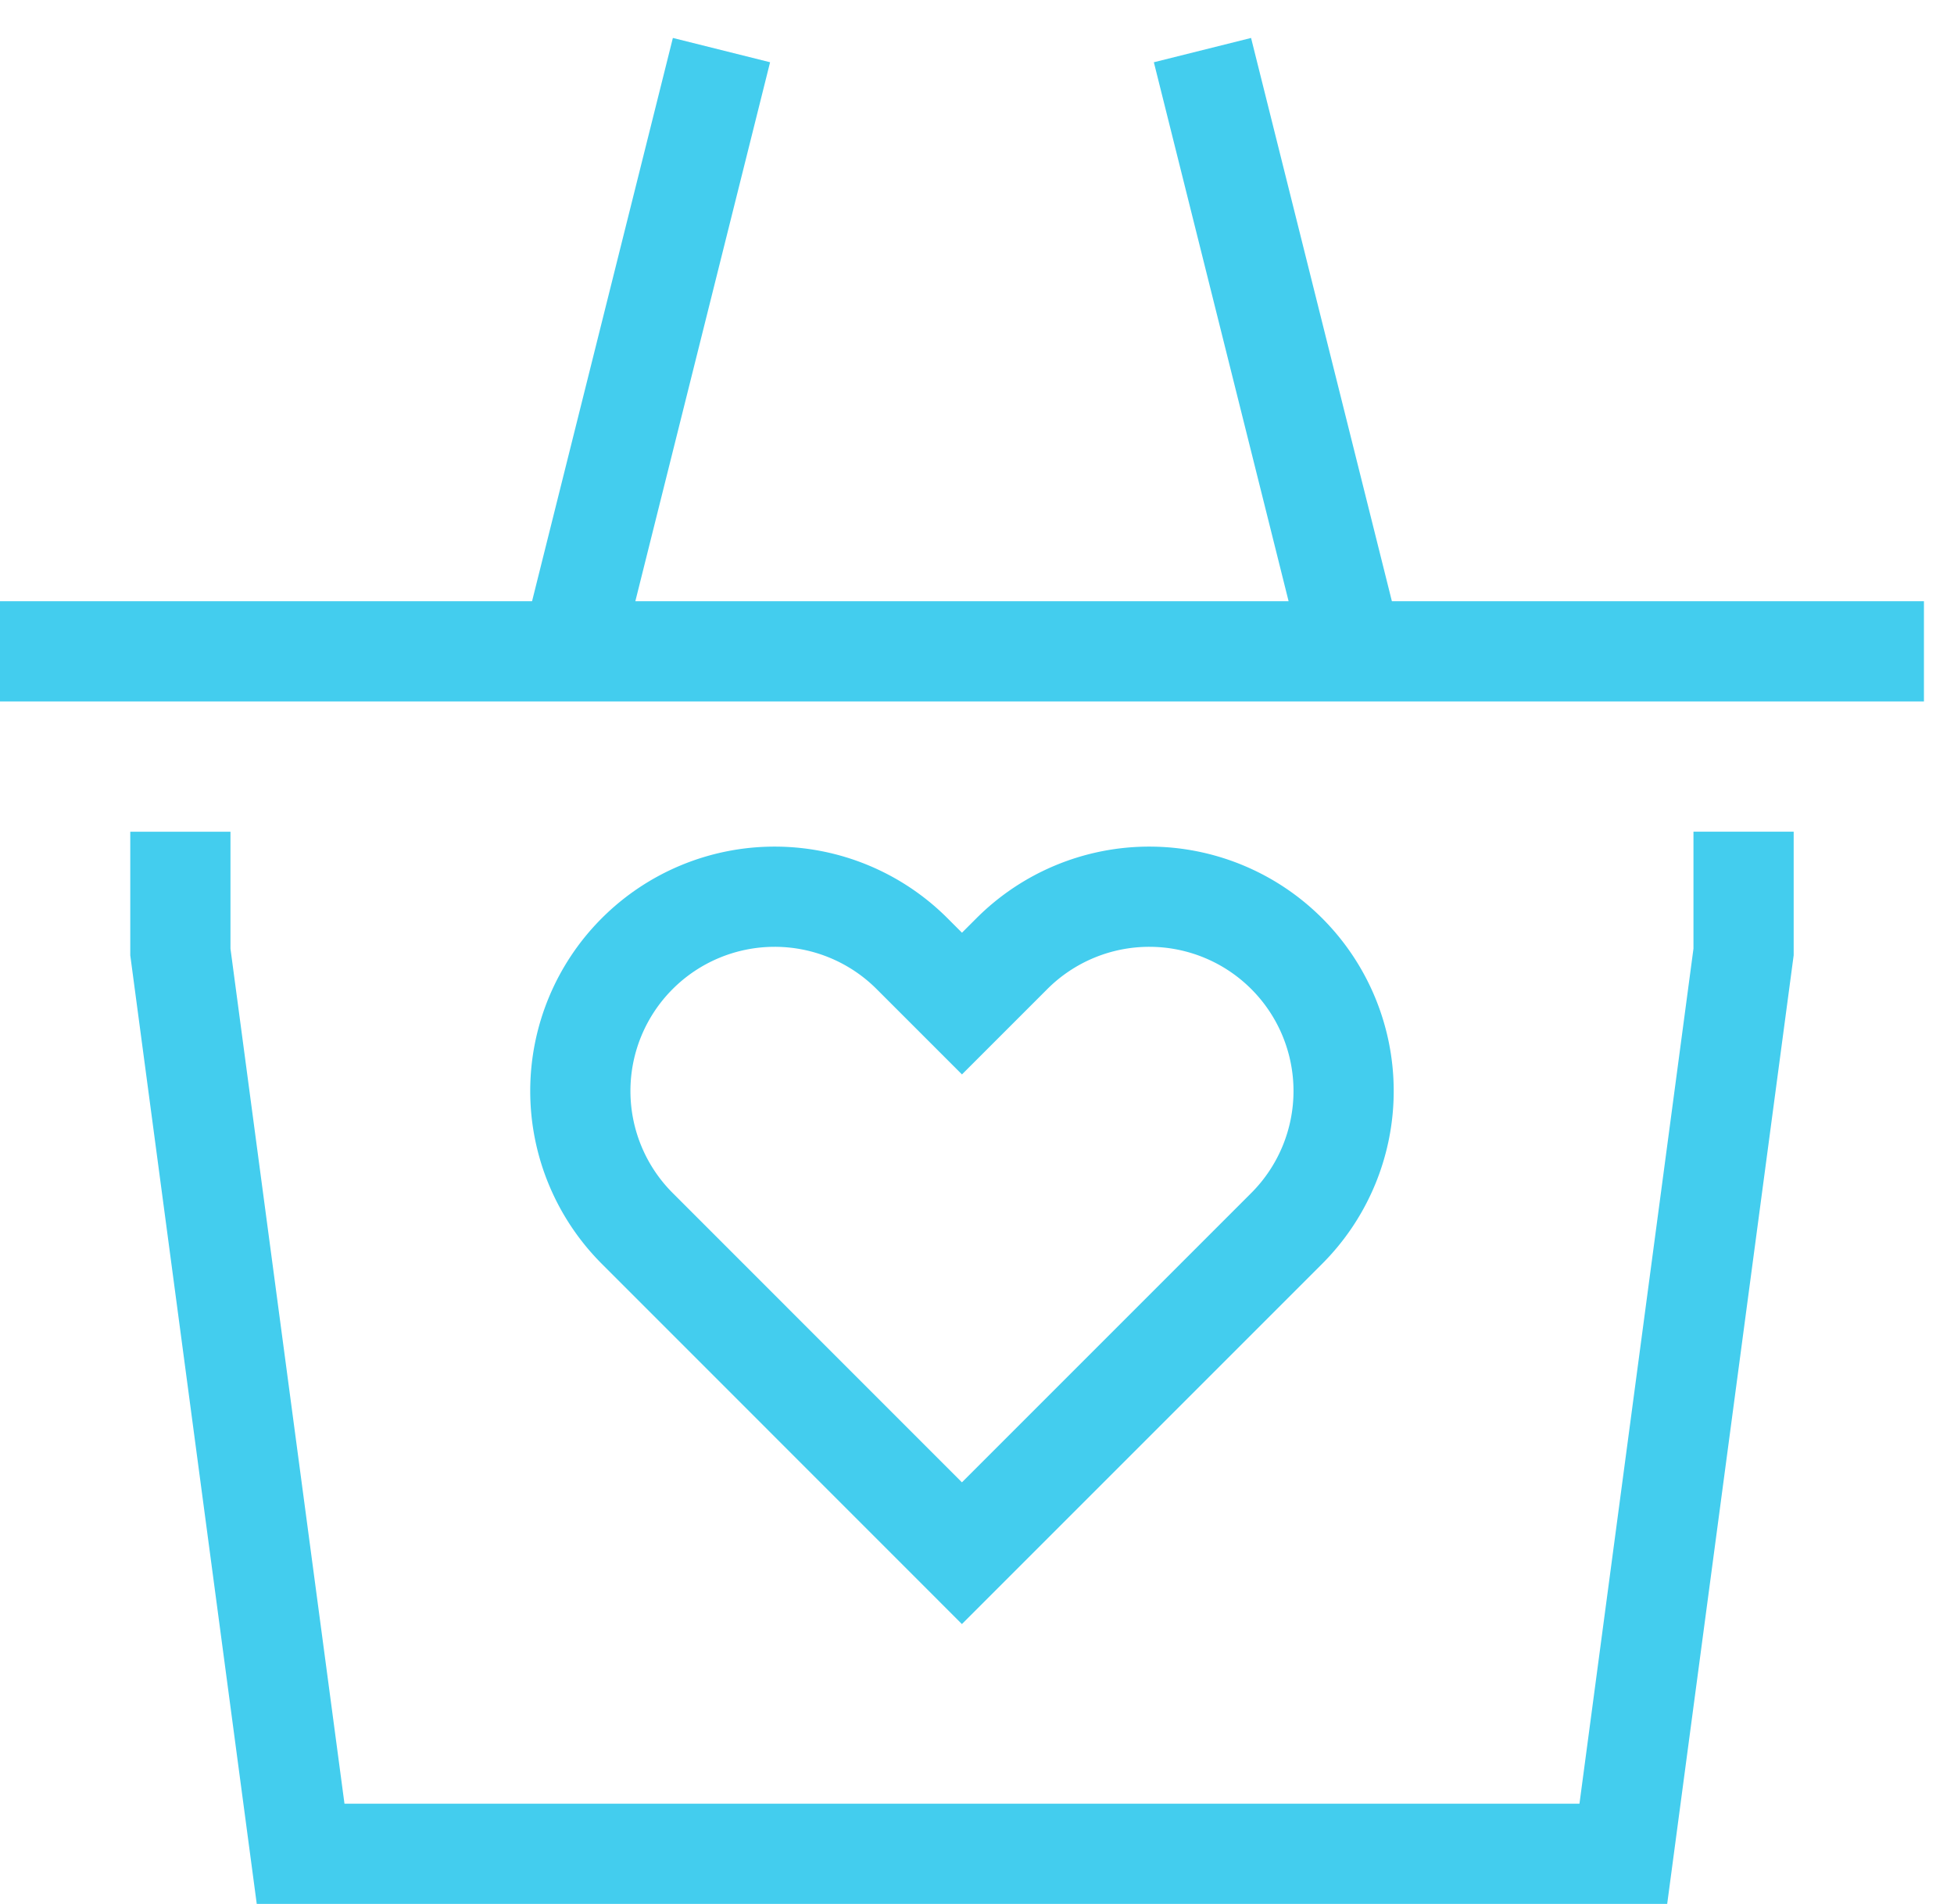 <?xml version="1.0" encoding="UTF-8"?><svg width="39" height="38" xmlns="http://www.w3.org/2000/svg"><g stroke="#43CDEE" stroke-width="2" fill="none" fill-rule="evenodd"><path d="M18.203 19.033a3.878 3.878 0 10-5.484 5.485L19.199 31l6.482-6.482a3.878 3.878 0 10-5.484-5.485l-.997.997-.997-.997z"/><path d="M3.6 16.6V19L6 37h26.4l2.4-18v-2.4M11.4 13H0M38.4 13H27M27 13H11.4M14.4 1l-3 12M24 1l3 12"/></g></svg>